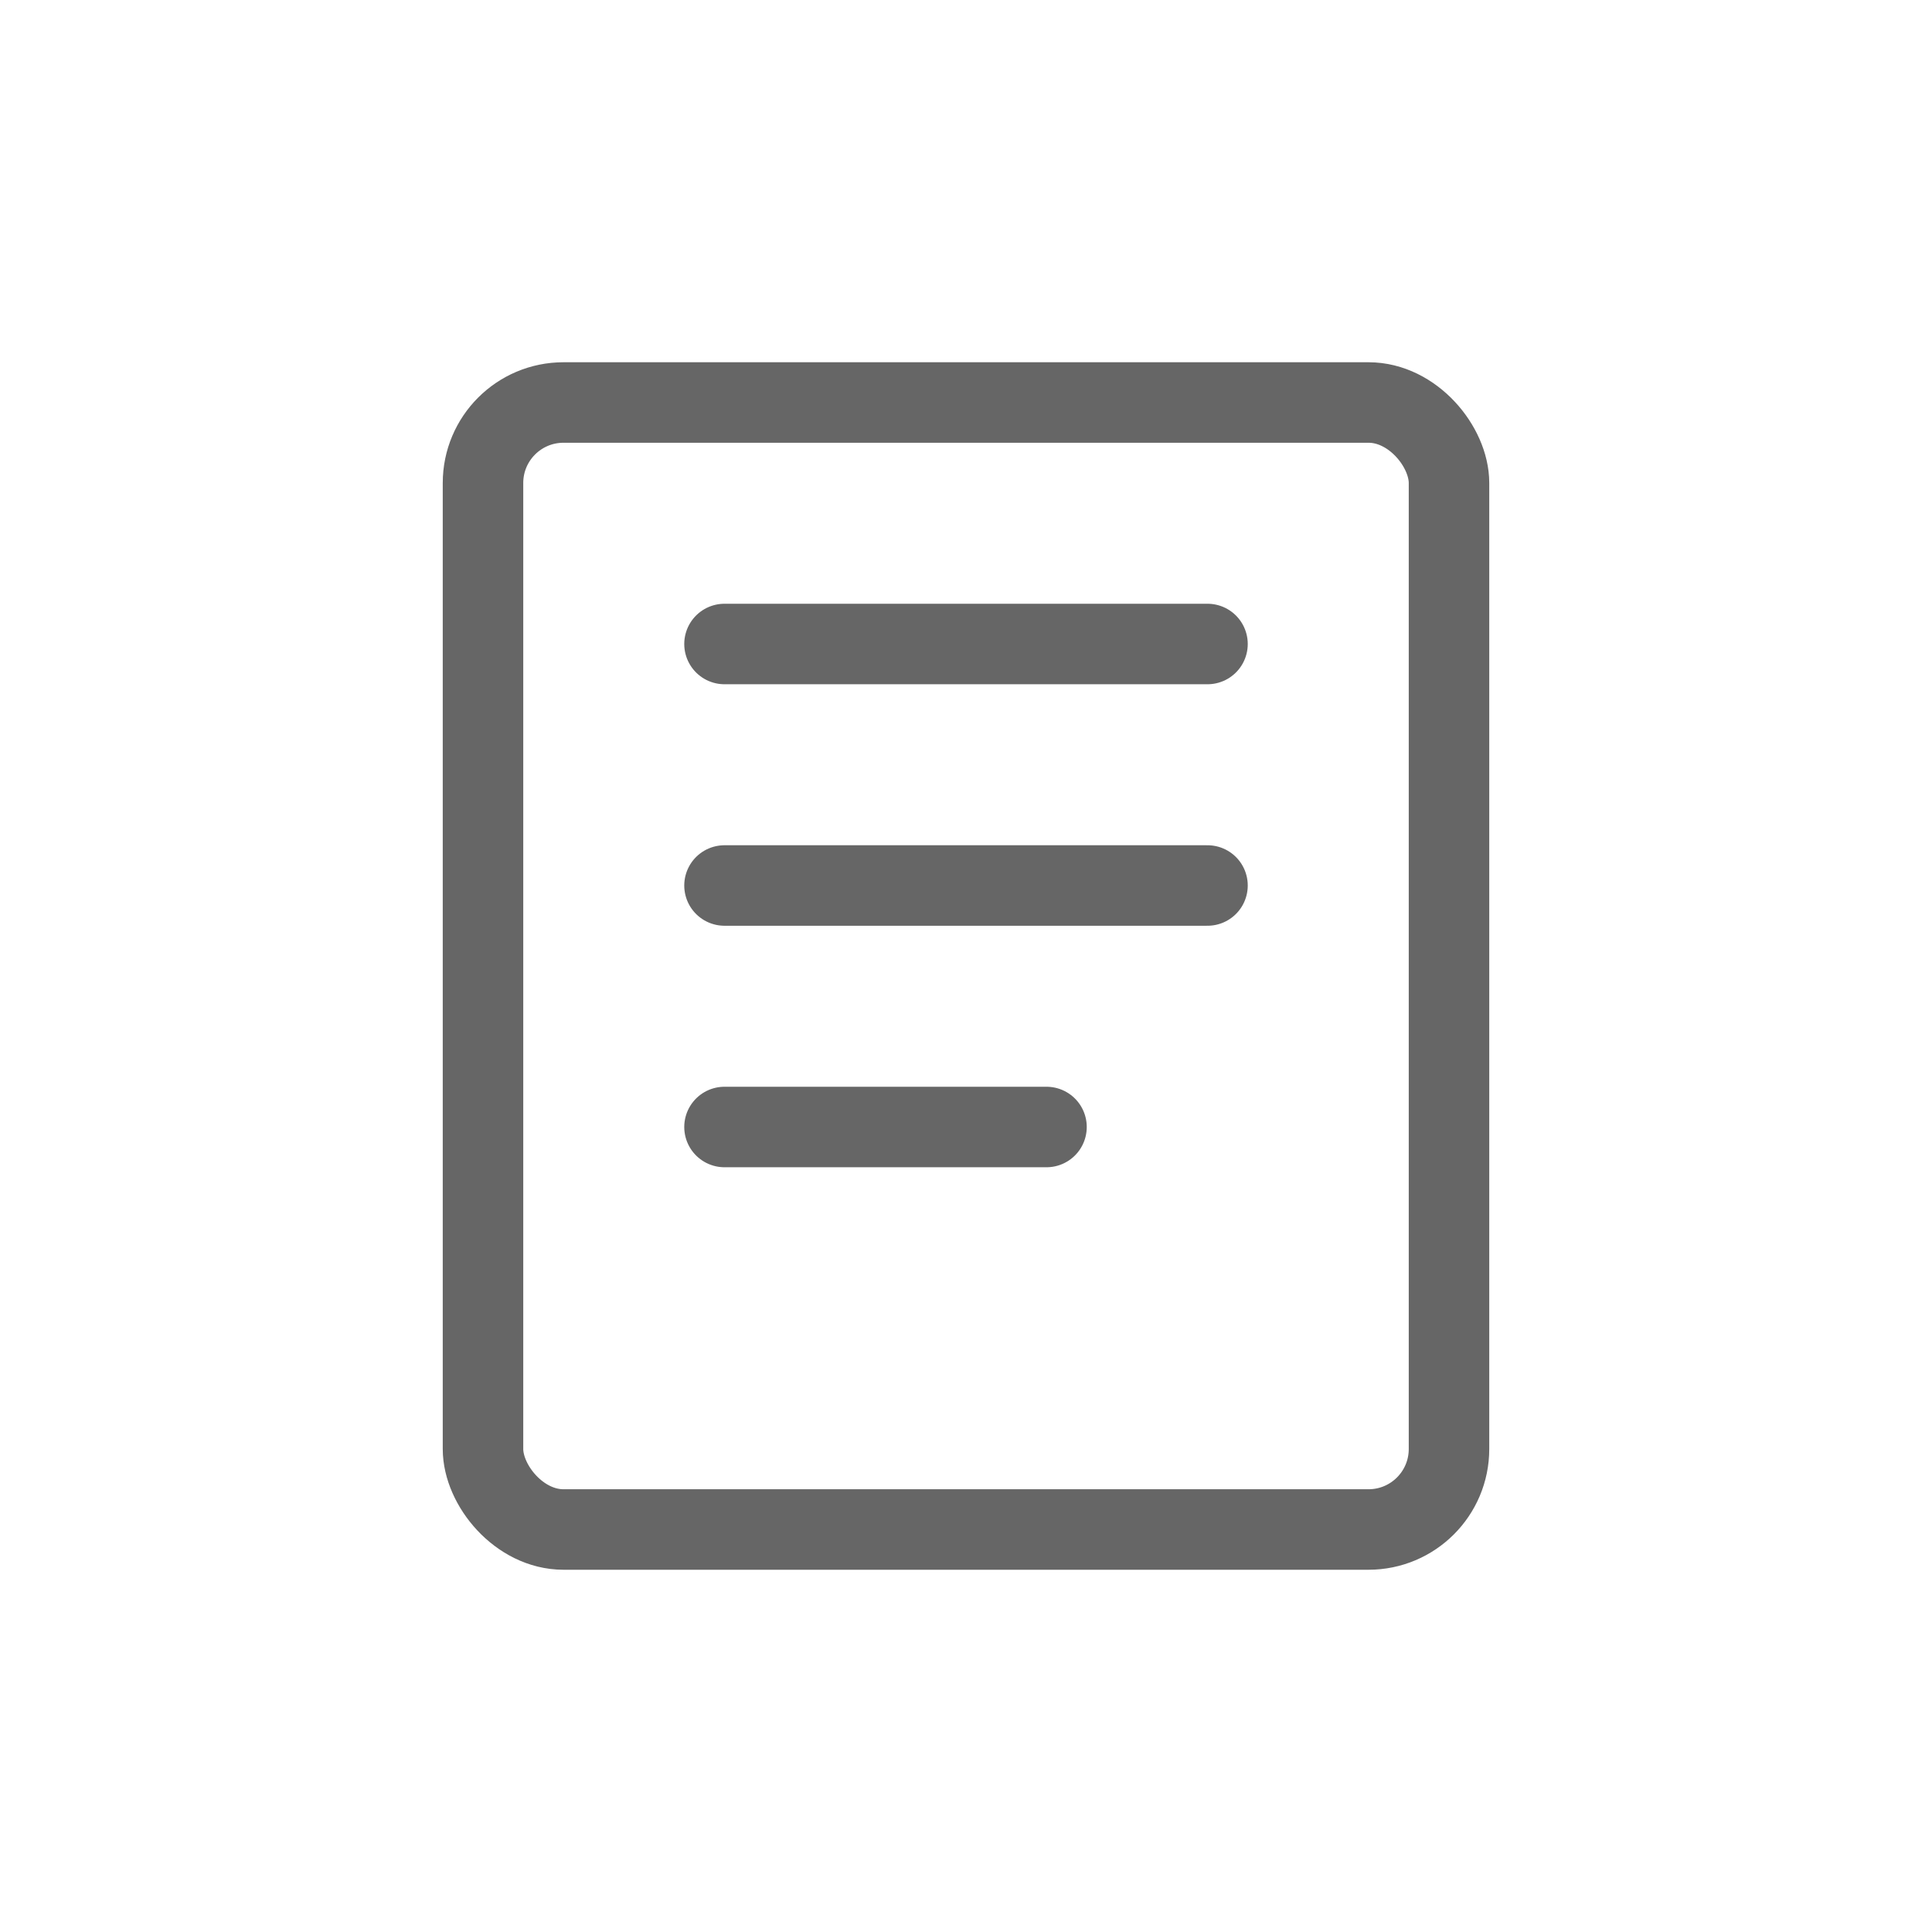 <svg xmlns="http://www.w3.org/2000/svg" viewBox="0 0 48 48">
  <g fill="none" stroke="#666" stroke-width="2" stroke-linecap="round" stroke-linejoin="round">
    <rect x="12" y="10" width="24" height="28" rx="2"/>
    <line x1="18" y1="16" x2="30" y2="16"/>
    <line x1="18" y1="22" x2="30" y2="22"/>
    <path d="M18 28h8"/>
  </g>
</svg>